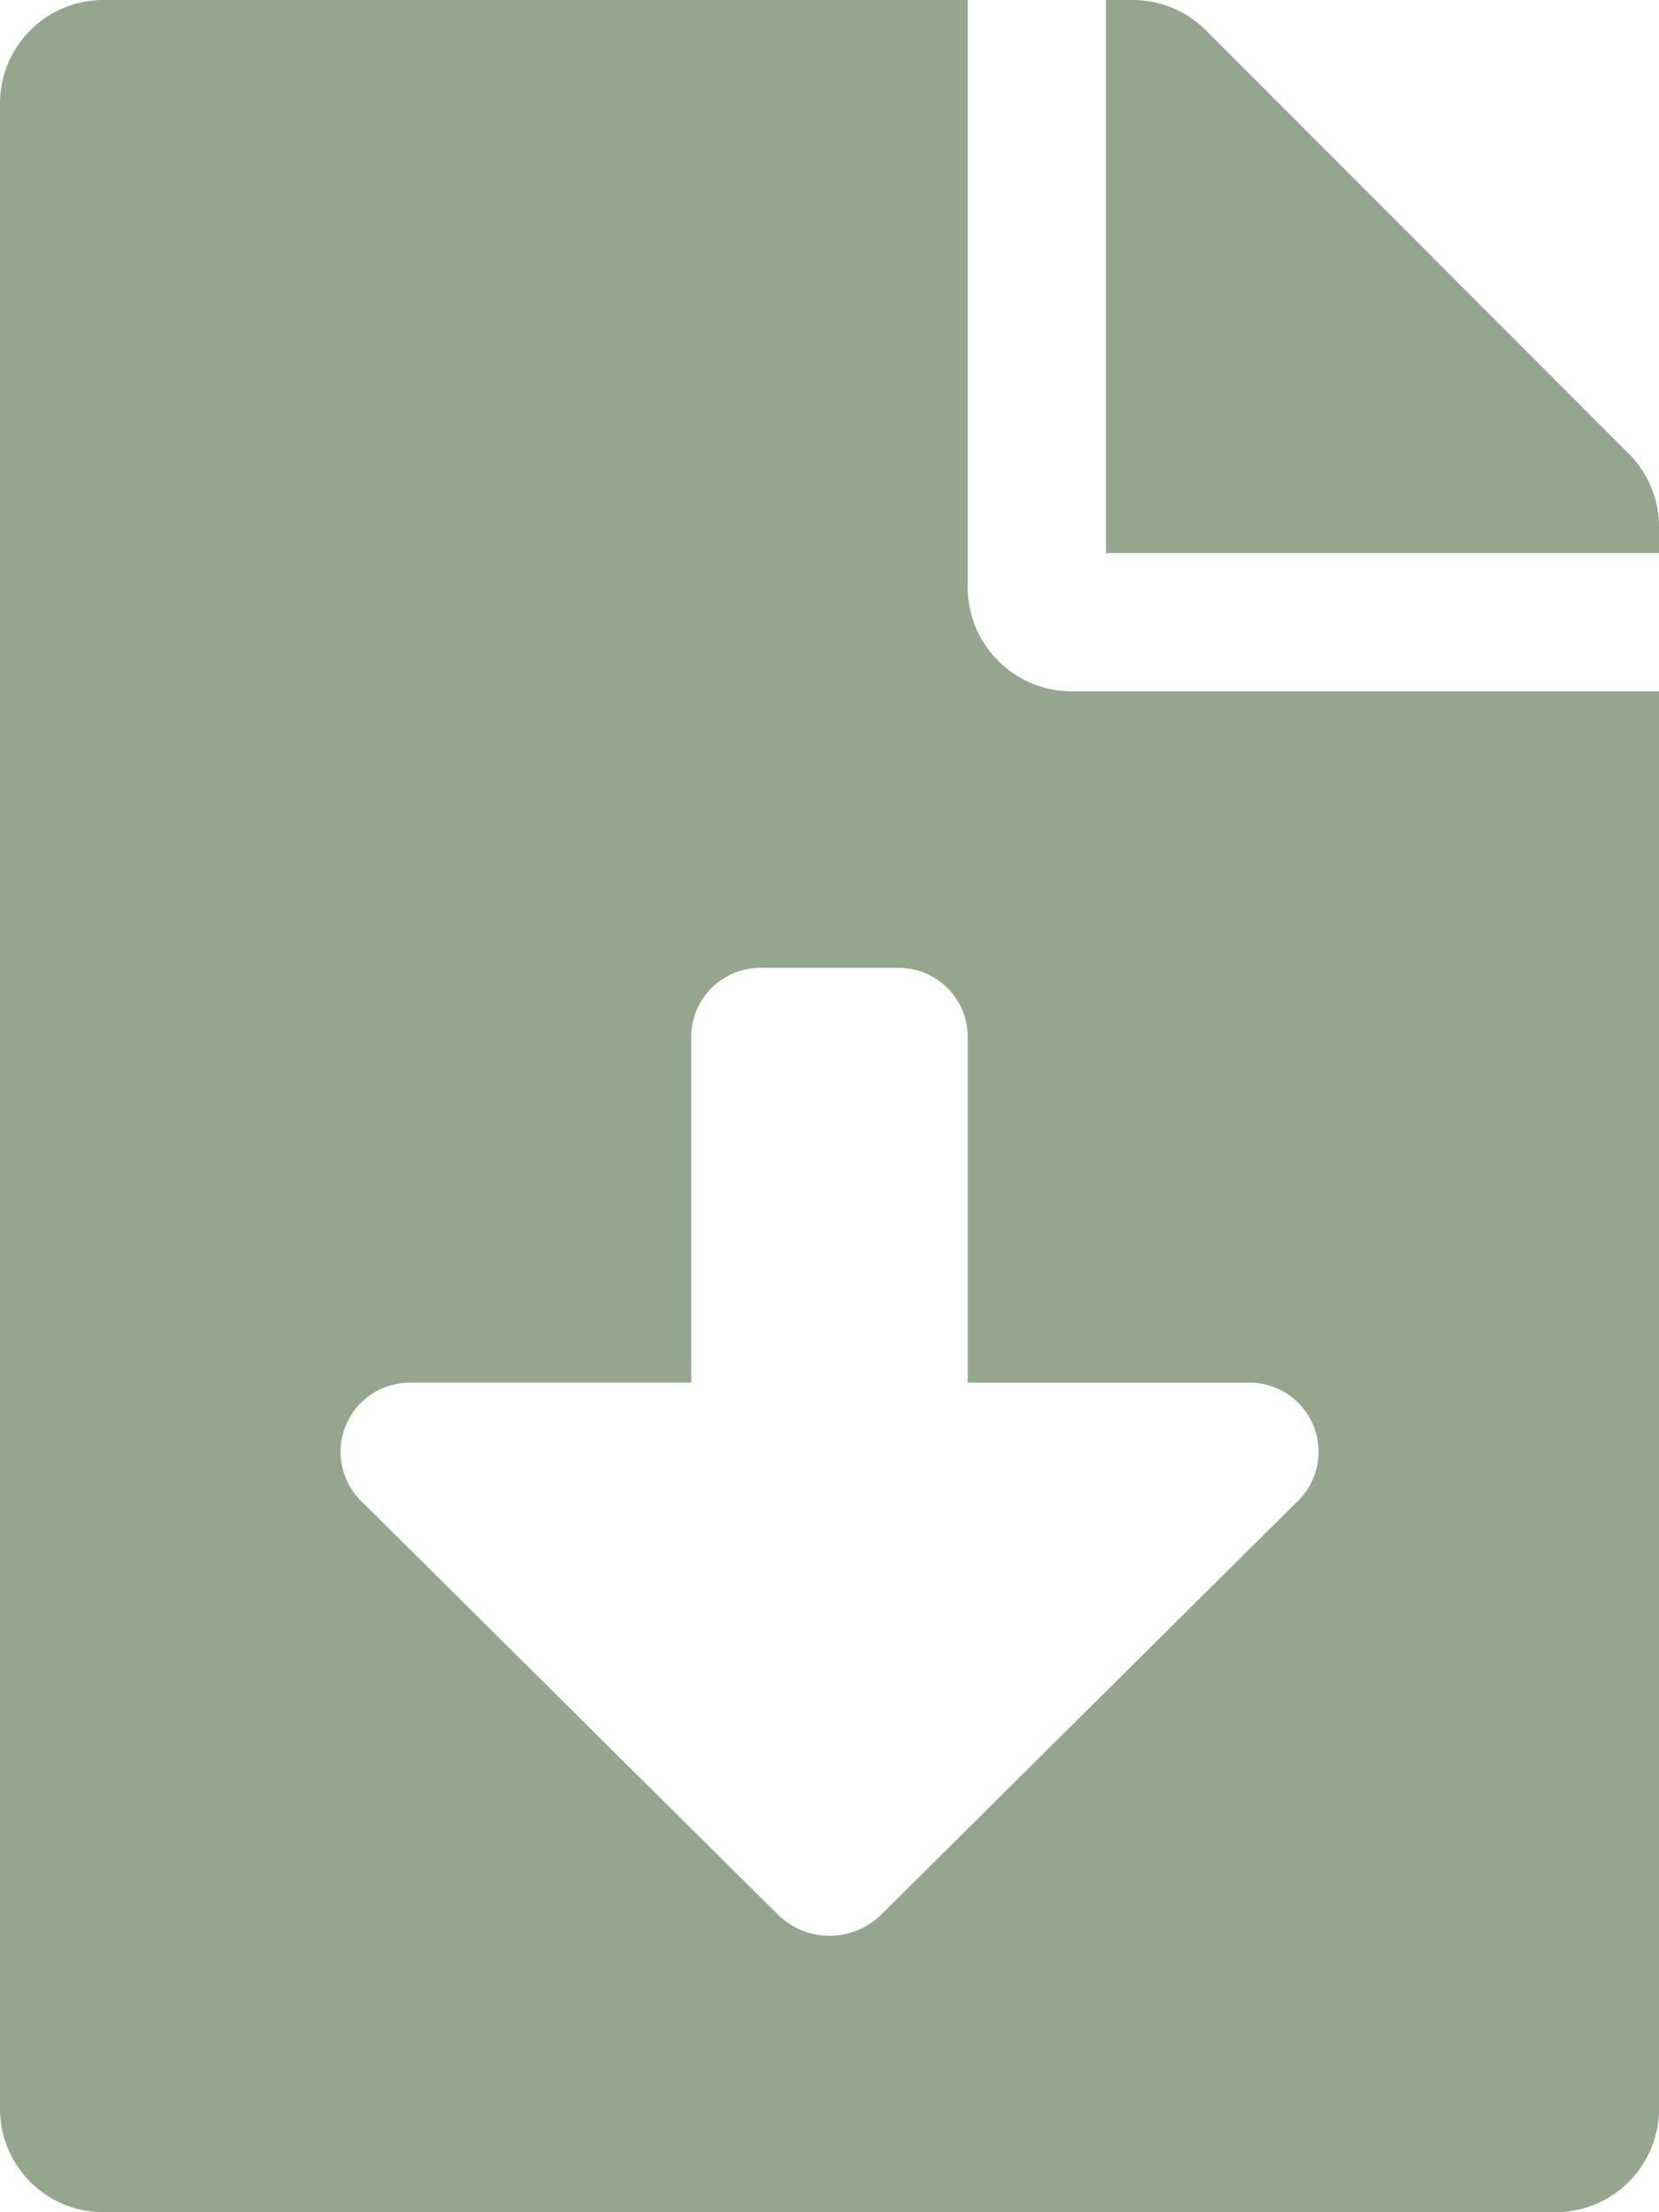 <svg xmlns="http://www.w3.org/2000/svg" width="45.213" height="60.284" viewBox="0 0 45.213 60.284">
  <path id="Icon_awesome-file-download" data-name="Icon awesome-file-download" d="M26.374,16.013V0H2.826A2.819,2.819,0,0,0,0,2.826V57.458a2.819,2.819,0,0,0,2.826,2.826H42.387a2.819,2.819,0,0,0,2.826-2.826V18.839H29.2A2.834,2.834,0,0,1,26.374,16.013Zm9,24.886L24.023,52.167a2.008,2.008,0,0,1-2.831,0L9.84,40.9a1.883,1.883,0,0,1,1.325-3.221h7.674V28.258a1.883,1.883,0,0,1,1.884-1.884H24.49a1.883,1.883,0,0,1,1.884,1.884v9.419h7.674A1.884,1.884,0,0,1,35.376,40.9Zm9.013-28.536L32.862.824a2.824,2.824,0,0,0-2-.824h-.718V15.071H45.213v-.718A2.817,2.817,0,0,0,44.389,12.363Z" fill="#94a68d"/>
</svg>
